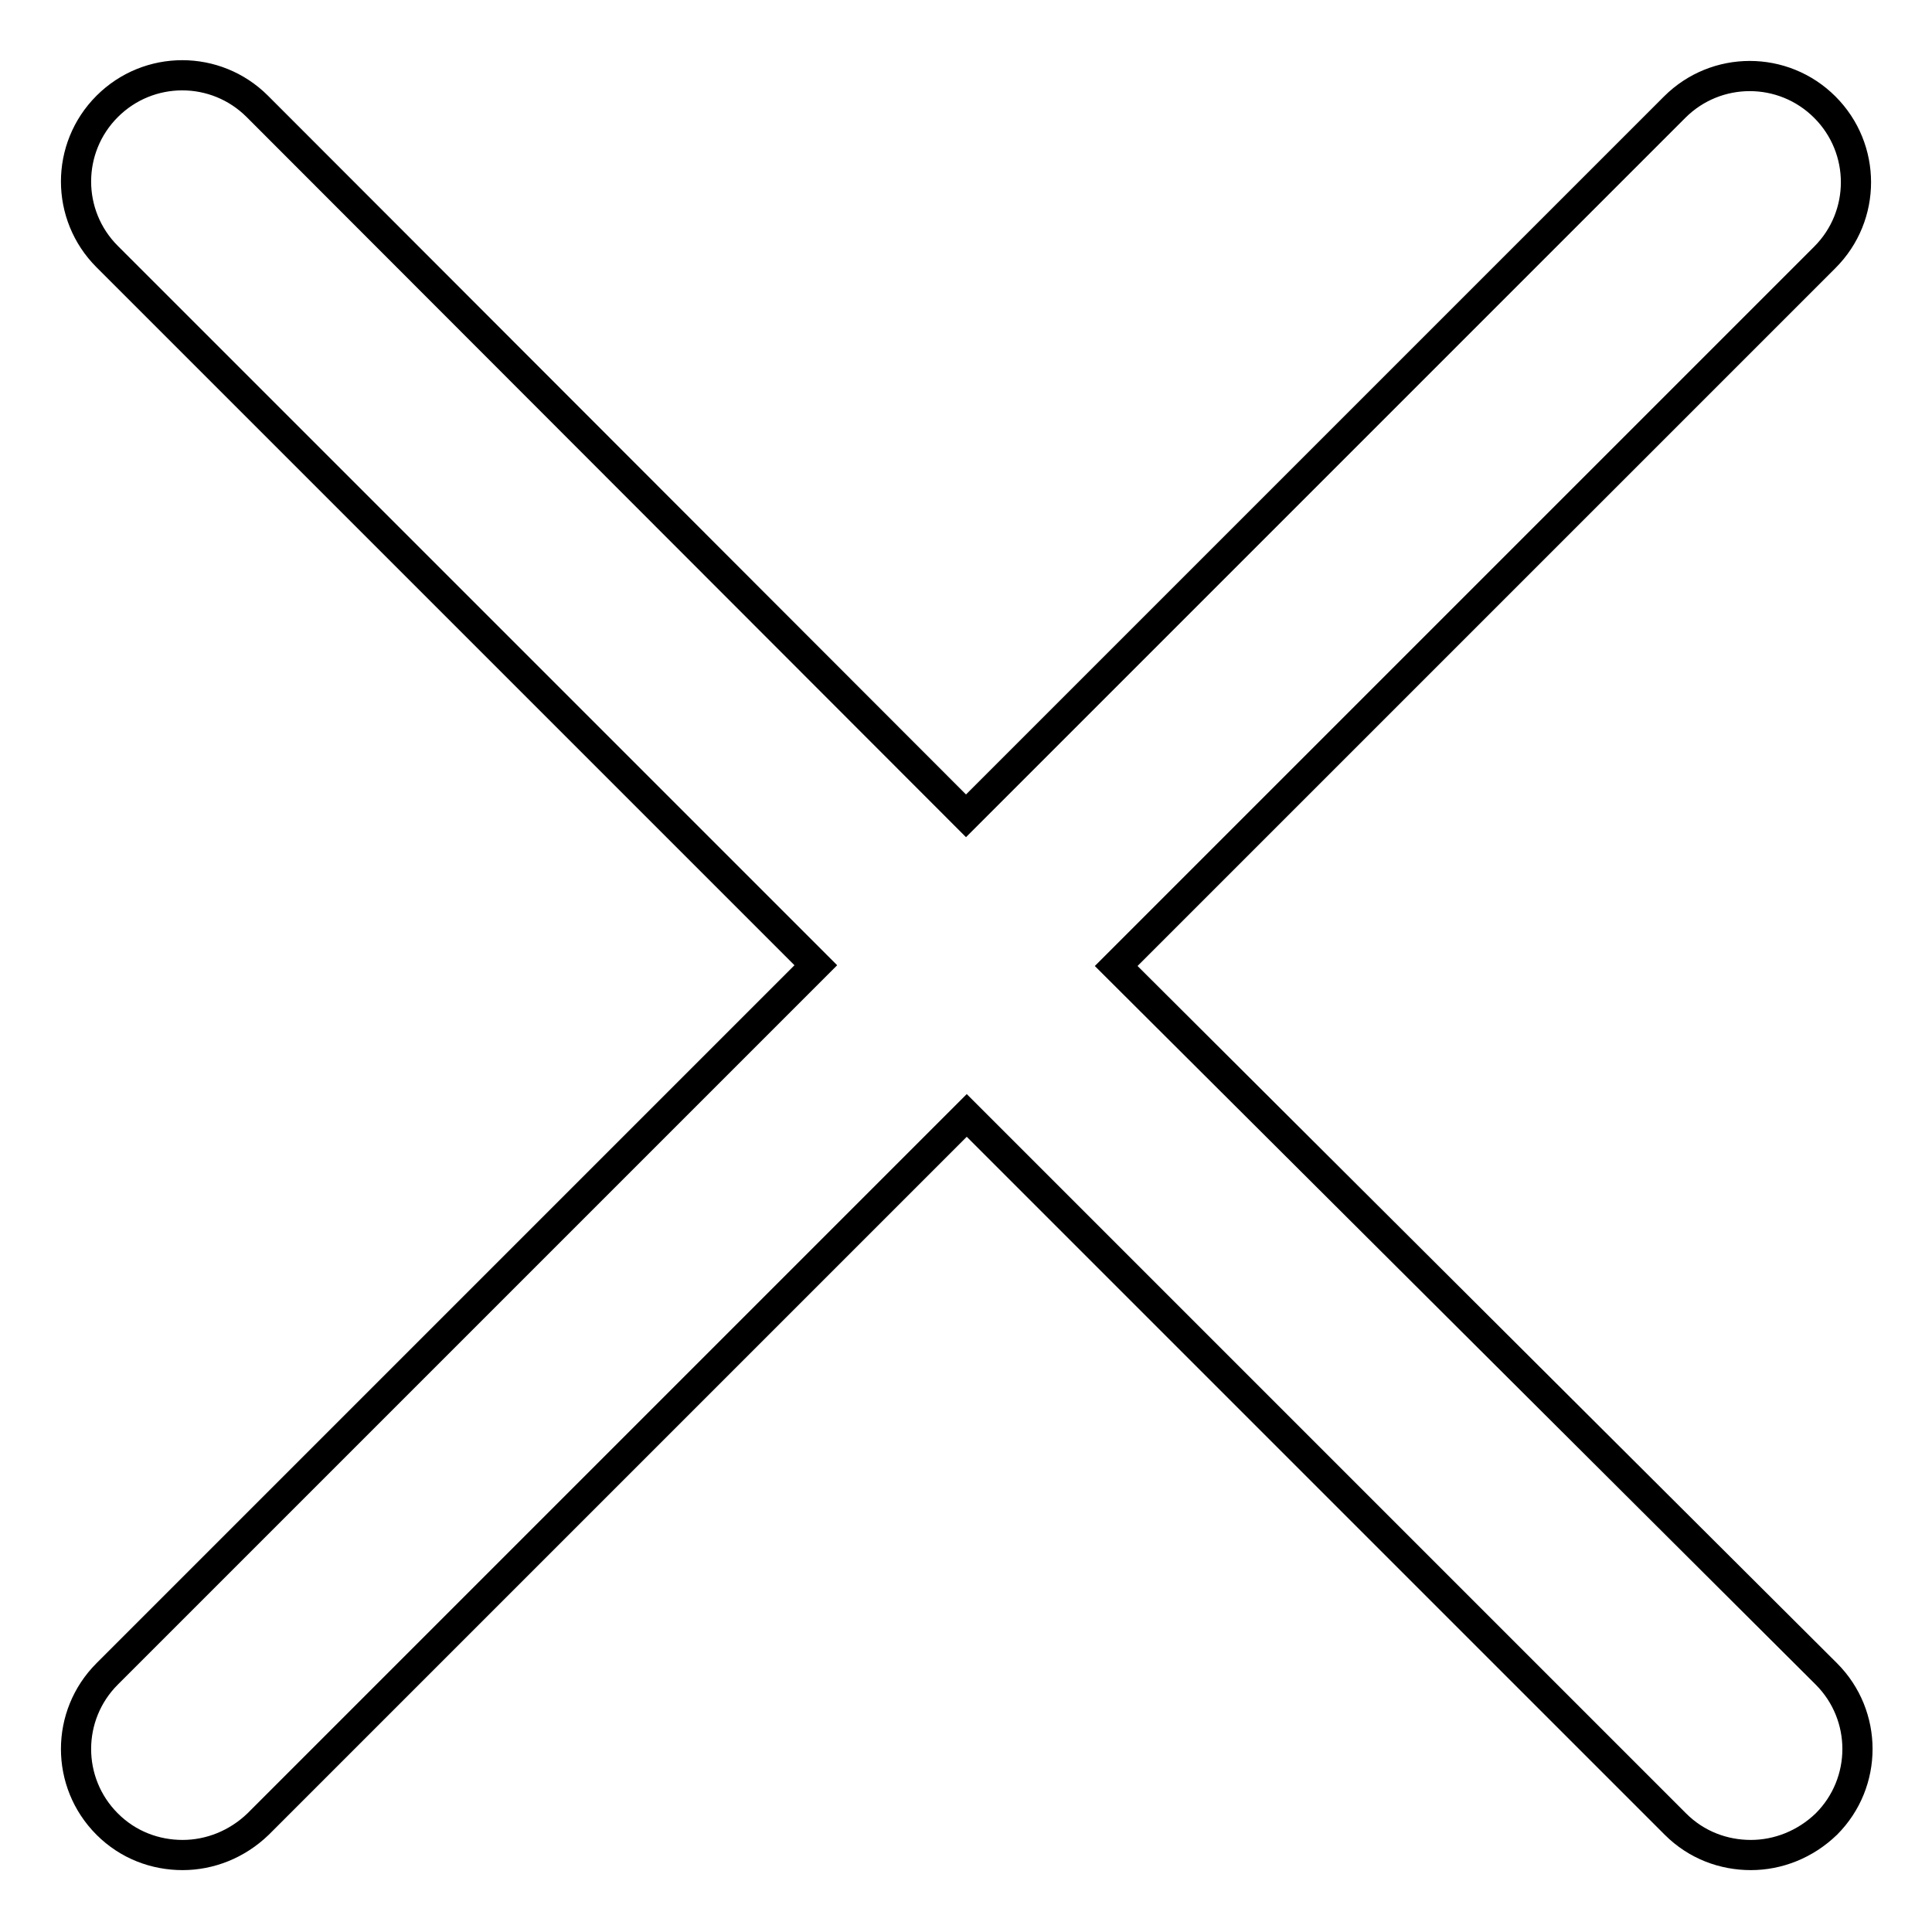 <?xml version="1.0" encoding="utf-8"?>
<!-- Svg Vector Icons : http://www.onlinewebfonts.com/icon -->
<!DOCTYPE svg PUBLIC "-//W3C//DTD SVG 1.1//EN" "http://www.w3.org/Graphics/SVG/1.1/DTD/svg11.dtd">
<svg version="1.1" xmlns="http://www.w3.org/2000/svg" xmlns:xlink="http://www.w3.org/1999/xlink" x="0px" y="0px" viewBox="0 0 256 256" enable-background="new 0 0 256 256" xml:space="preserve">
<g> <path stroke-width="4" fill-opacity="0" stroke="#000000"  d="M147.9,128l93.9-93.9c5.5-5.5,5.5-14.4,0-19.9c-5.5-5.5-14.4-5.5-19.9,0L128,108.1L34.1,14.1 c-5.5-5.5-14.4-5.5-19.9,0s-5.5,14.4,0,19.9l93.9,93.9l-93.9,93.9c-5.5,5.5-5.5,14.4,0,19.9c2.8,2.8,6.4,4.1,10,4.1s7.2-1.4,10-4.1 l93.9-93.9l93.9,93.9c2.8,2.8,6.4,4.1,10,4.1c3.6,0,7.2-1.4,10-4.1c5.5-5.5,5.5-14.4,0-19.9L147.9,128z"/></g>
</svg>
